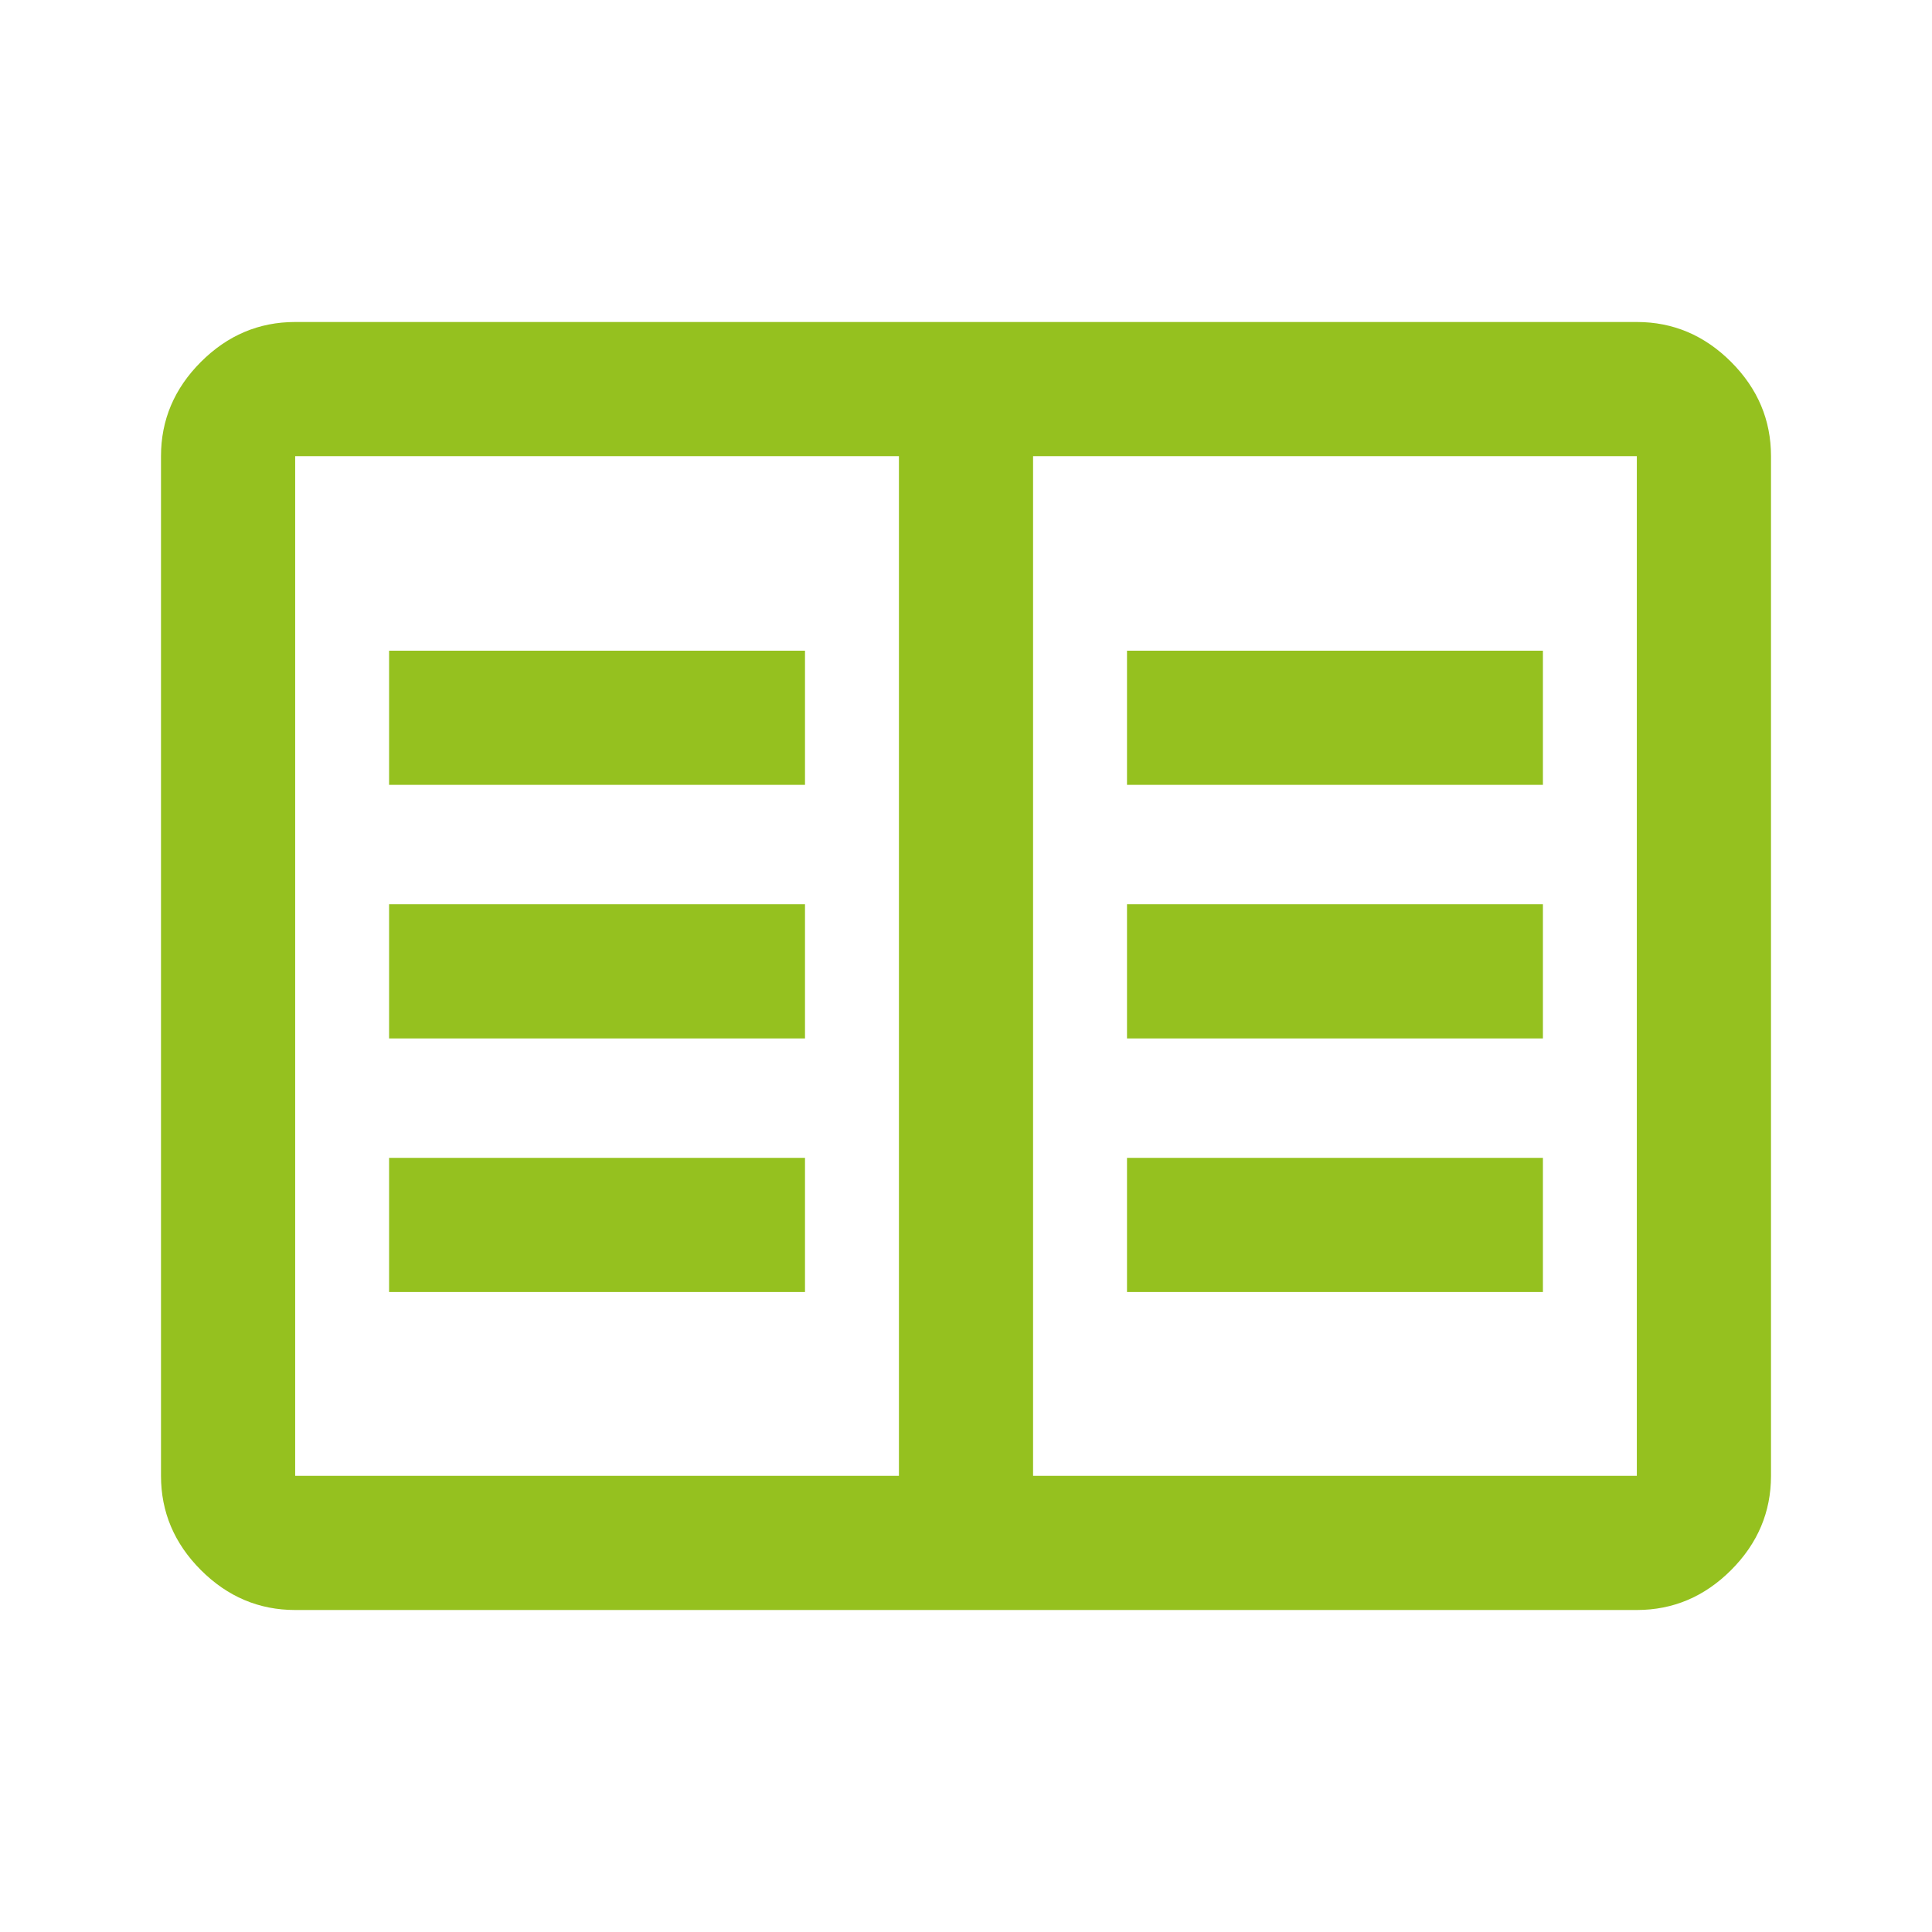 <?xml version="1.0" encoding="UTF-8"?>
<svg xmlns="http://www.w3.org/2000/svg" height="40px" viewBox="0 -960 960 960" width="40px" fill="#95c11f">
  <path d="M146.67-160q-27 0-46.84-19.83Q80-199.67 80-226.67v-506.66q0-27 19.83-46.84Q119.67-800 146.67-800h666.66q27 0 46.84 19.83Q880-760.33 880-733.33v506.66q0 27-19.83 46.84Q840.33-160 813.33-160H146.67Zm0-66.67h300v-506.66h-300v506.66Zm366.66 0h300v-506.66h-300v506.66Zm-320-91.33H400v-66.67H193.33V-318Zm0-126H400v-66.67H193.33V-444Zm0-126H400v-66.67H193.33V-570ZM560-318h206.67v-66.67H560V-318Zm0-126h206.67v-66.67H560V-444Zm0-126h206.67v-66.67H560V-570ZM446.67-226.67v-506.66 506.66Z"></path>
</svg>
